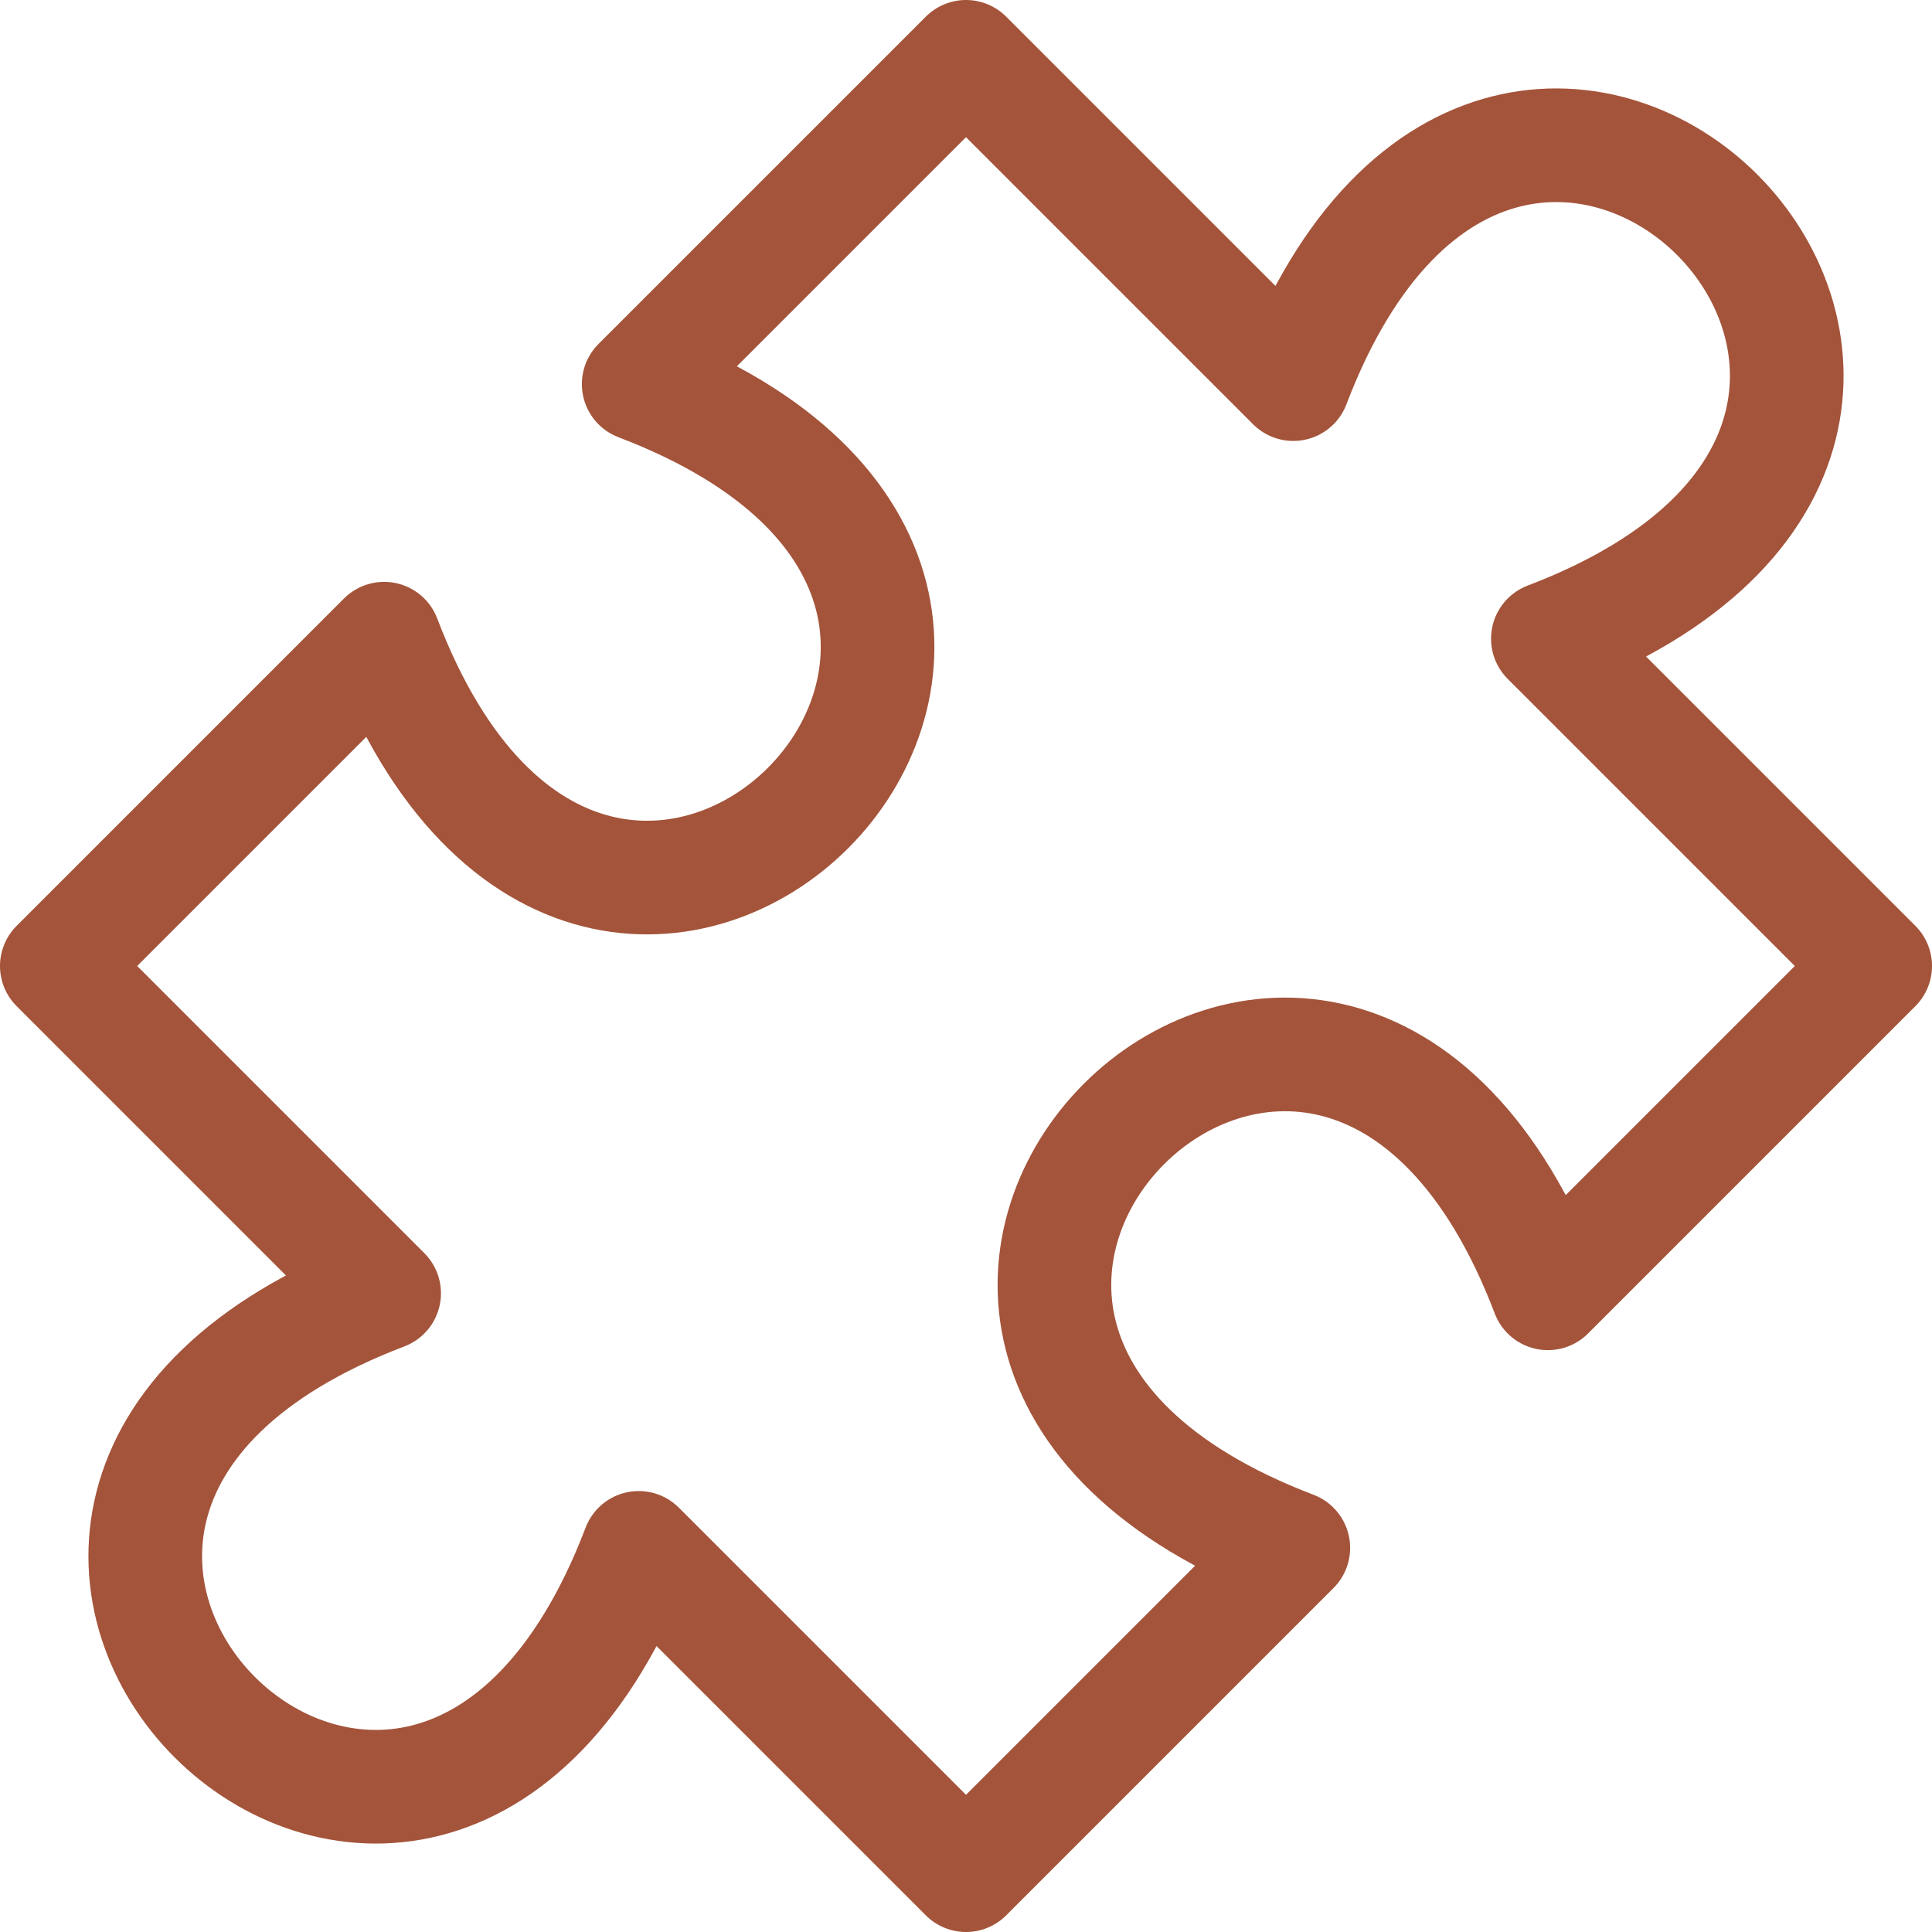 <svg width="68" height="68" viewBox="0 0 68 68" fill="none" xmlns="http://www.w3.org/2000/svg">
<path d="M34 2L45.52 13.52C53.2 -6.64 74.64 14.8 54.48 22.48L66 34L54.48 45.52C46.8 25.36 25.36 46.8 45.52 54.48L34 66L22.48 54.48C14.8 74.64 -6.64 53.2 13.52 45.52L2 34L13.52 22.48C21.2 42.64 42.64 21.2 22.48 13.52L34 2Z" stroke="#A4543A" stroke-width="4" stroke-linecap="round" stroke-linejoin="round"/>
</svg>
